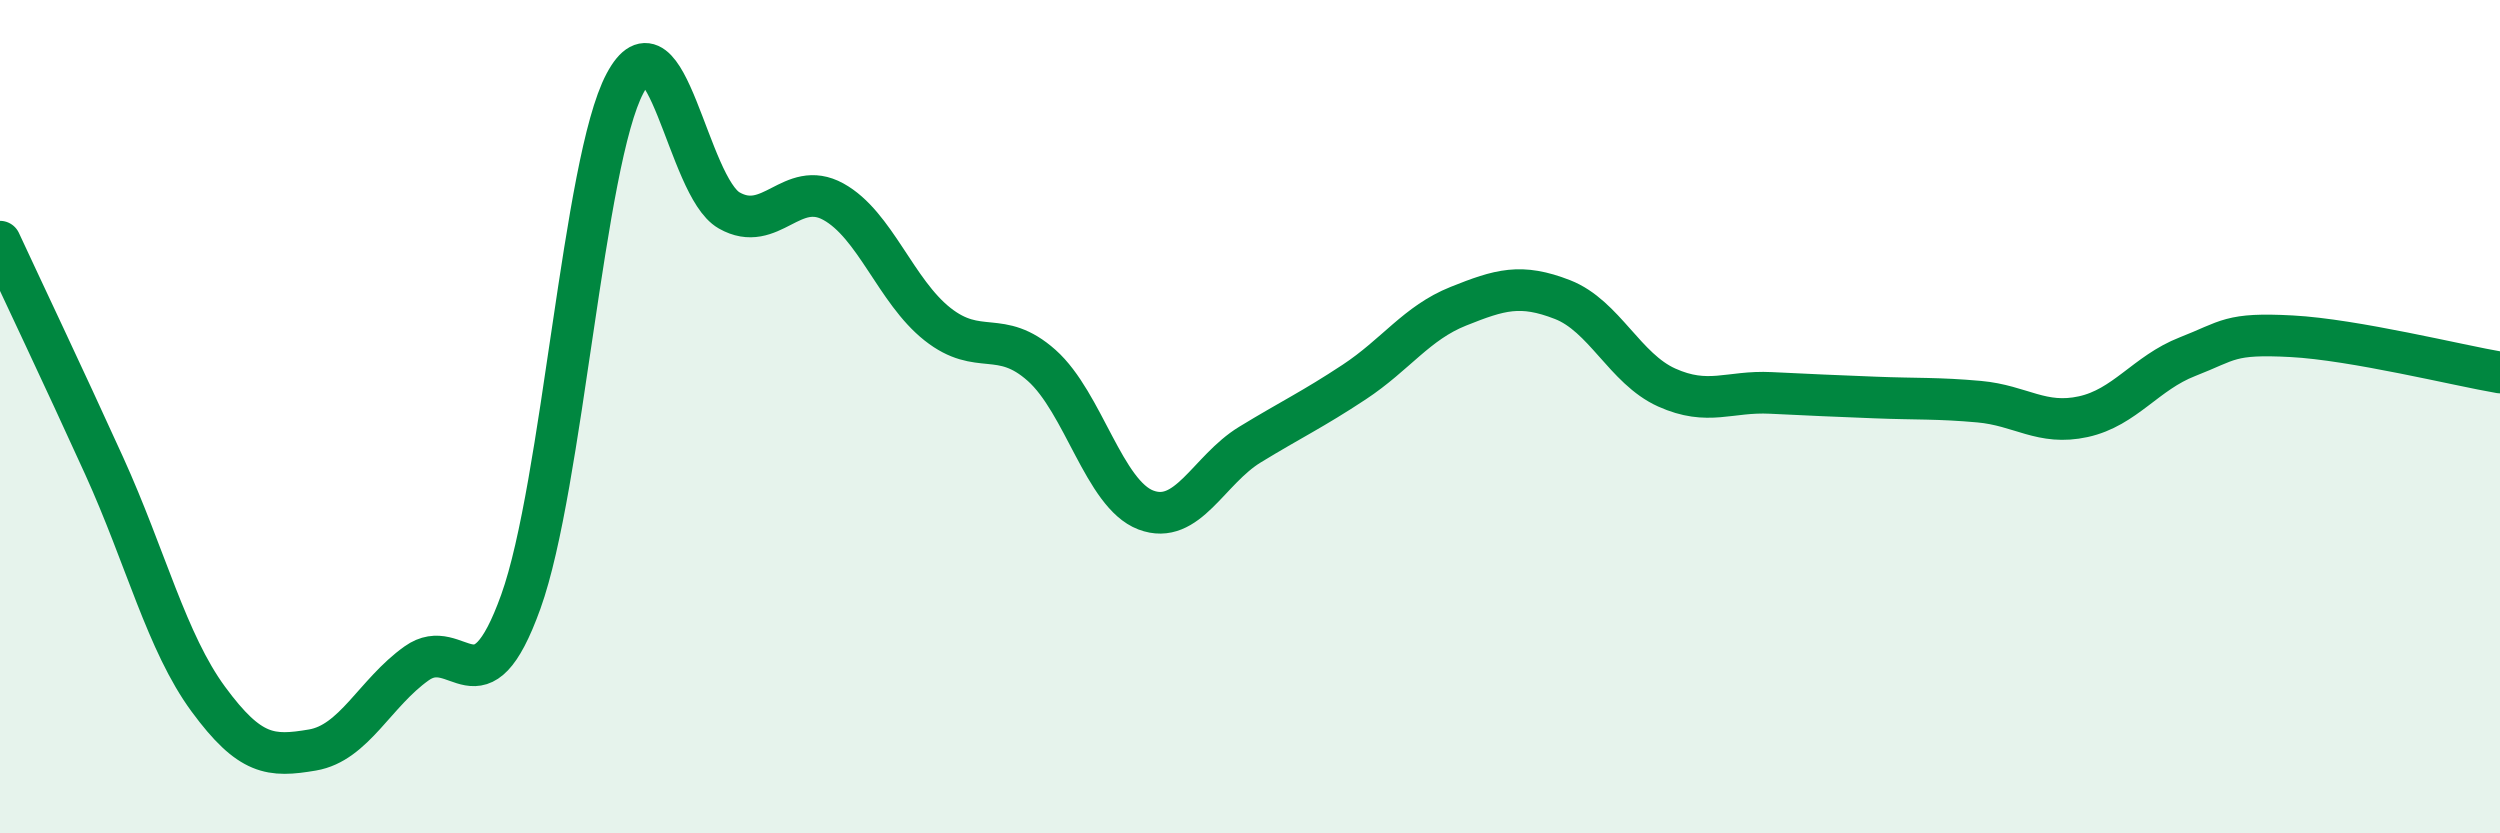 
    <svg width="60" height="20" viewBox="0 0 60 20" xmlns="http://www.w3.org/2000/svg">
      <path
        d="M 0,5.8 C 0.5,6.88 1.5,8.98 2.5,11.18 C 3.5,13.38 4,15.42 5,16.78 C 6,18.14 6.5,18.17 7.5,18 C 8.5,17.83 9,16.63 10,15.92 C 11,15.21 11.5,17.22 12.5,14.44 C 13.5,11.66 14,3.88 15,2 C 16,0.12 16.5,4.48 17.5,5.05 C 18.5,5.62 19,4.29 20,4.84 C 21,5.39 21.5,6.99 22.5,7.78 C 23.5,8.57 24,7.88 25,8.77 C 26,9.66 26.5,11.86 27.5,12.24 C 28.5,12.62 29,11.28 30,10.67 C 31,10.06 31.5,9.83 32.5,9.17 C 33.5,8.51 34,7.75 35,7.35 C 36,6.95 36.5,6.8 37.5,7.19 C 38.5,7.58 39,8.85 40,9.3 C 41,9.75 41.5,9.38 42.5,9.43 C 43.5,9.48 44,9.5 45,9.54 C 46,9.58 46.5,9.55 47.5,9.64 C 48.5,9.73 49,10.22 50,10 C 51,9.78 51.5,8.95 52.5,8.56 C 53.5,8.17 53.5,7.99 55,8.07 C 56.5,8.15 59,8.77 60,8.94L60 20L0 20Z"
        fill="#008740"
        opacity="0.1"
        stroke-linecap="round"
        stroke-linejoin="round"
      />
      <path
        d="M 0,5.8 C 0.5,6.88 1.5,8.98 2.5,11.18 C 3.5,13.38 4,15.42 5,16.78 C 6,18.14 6.5,18.17 7.5,18 C 8.5,17.83 9,16.63 10,15.92 C 11,15.21 11.5,17.22 12.5,14.44 C 13.5,11.66 14,3.88 15,2 C 16,0.12 16.5,4.48 17.5,5.05 C 18.5,5.62 19,4.29 20,4.84 C 21,5.39 21.5,6.99 22.5,7.78 C 23.5,8.57 24,7.88 25,8.77 C 26,9.66 26.5,11.86 27.5,12.24 C 28.5,12.62 29,11.28 30,10.67 C 31,10.06 31.5,9.83 32.5,9.17 C 33.5,8.51 34,7.75 35,7.35 C 36,6.95 36.5,6.8 37.5,7.19 C 38.5,7.58 39,8.85 40,9.3 C 41,9.75 41.5,9.38 42.5,9.43 C 43.5,9.48 44,9.5 45,9.54 C 46,9.58 46.5,9.55 47.5,9.64 C 48.5,9.73 49,10.22 50,10 C 51,9.78 51.5,8.95 52.5,8.56 C 53.5,8.17 53.5,7.99 55,8.07 C 56.5,8.15 59,8.77 60,8.94"
        stroke="#008740"
        stroke-width="1"
        fill="none"
        stroke-linecap="round"
        stroke-linejoin="round"
      />
    </svg>
  